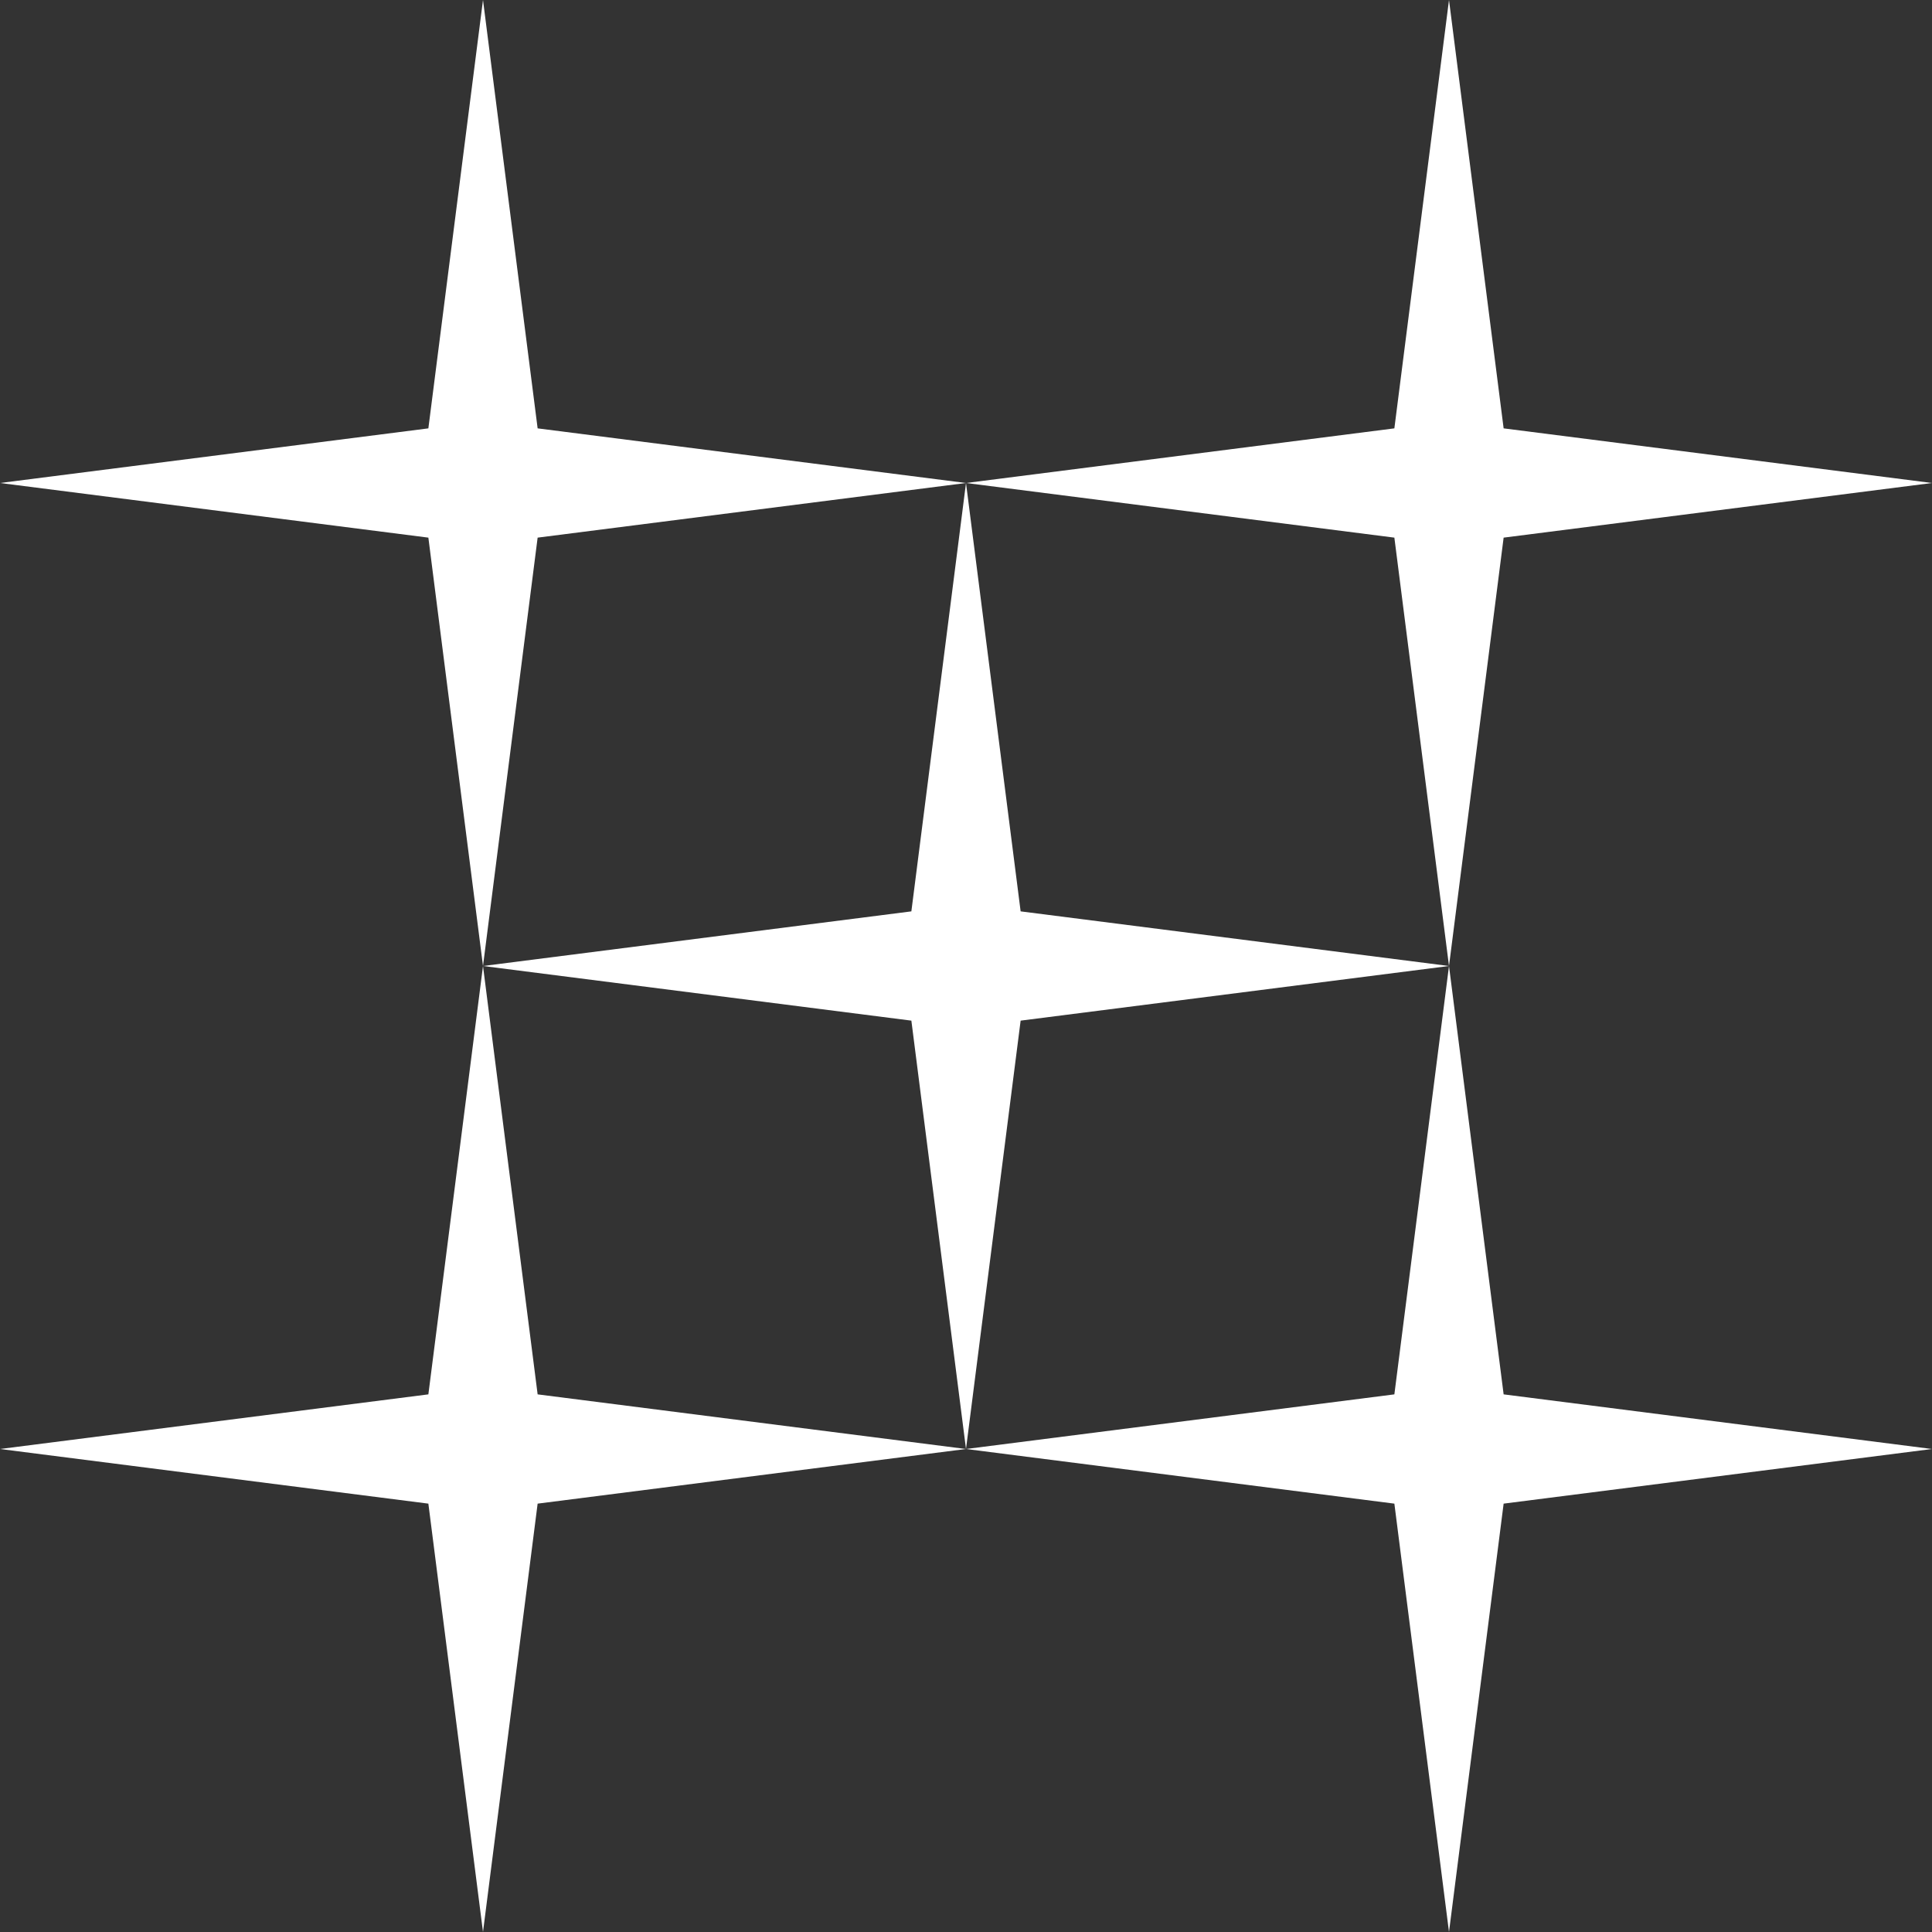 <?xml version="1.0" encoding="UTF-8"?> <svg xmlns="http://www.w3.org/2000/svg" width="54" height="54" viewBox="0 0 54 54" fill="none"><rect x="0" y="0" width="54" height="54" fill="#333333" stroke="none"/> <path d="M13.5 0L15.027 11.973L27 13.5L15.027 15.027L13.5 27L11.973 15.027L0 13.5L11.973 11.973L13.5 0Z" fill="white"></path> <path fill-rule="evenodd" clip-rule="evenodd" d="M27 40.5L15.027 42.027L13.5 54L11.973 42.027L0 40.5L11.973 38.973L13.5 27L15.027 38.973L27 40.5ZM27 40.5L25.473 28.527L13.5 27L25.473 25.473L27 13.5L28.527 25.473L40.5 27L28.527 28.527L27 40.5ZM27 40.5L38.973 38.973L40.5 27L42.027 38.973L54 40.5L42.027 42.027L40.5 54L38.973 42.027L27 40.5Z" fill="white"></path> <path d="M40.5 27L42.027 15.027L54 13.5L42.027 11.973L40.5 0L38.973 11.973L27 13.5L38.973 15.027L40.5 27Z" fill="white"></path> </svg> 
